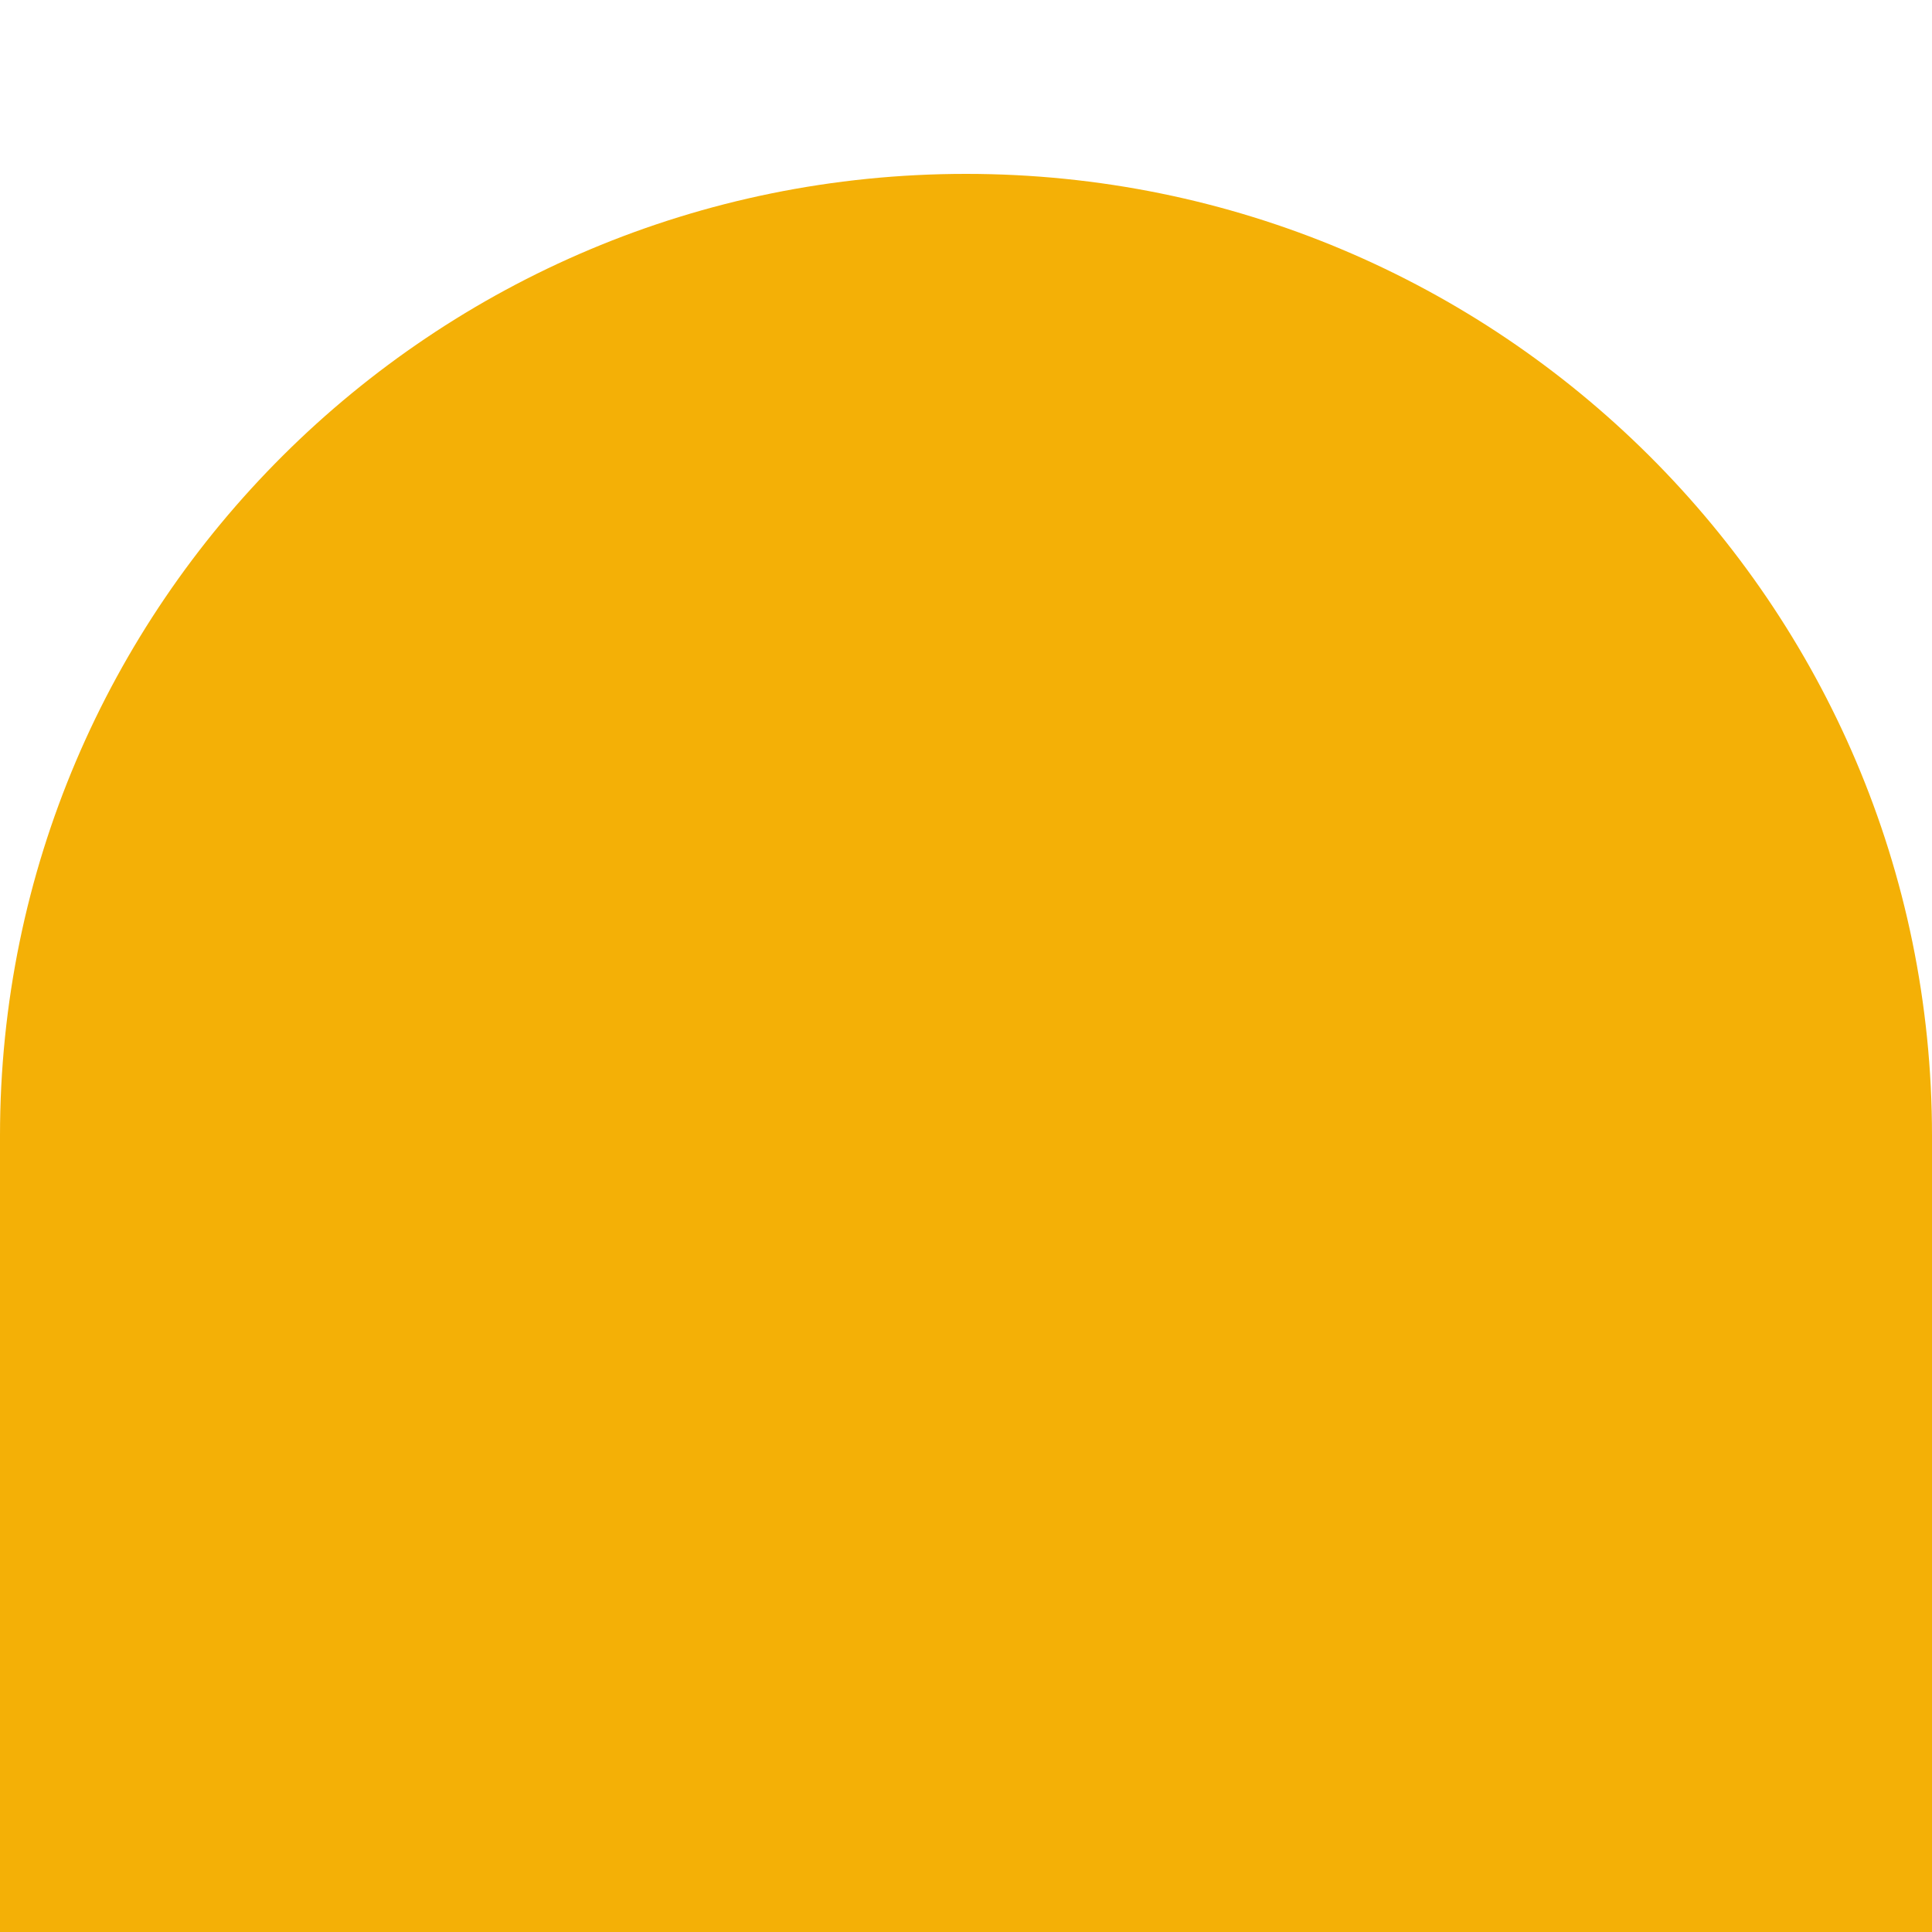 <svg width="110" height="110" viewBox="0 0 110 110" fill="none" xmlns="http://www.w3.org/2000/svg">
<path d="M0 64.661C0 34.416 24.624 9.9 55 9.9C85.376 9.9 110 34.416 110 64.661V110H0V64.661Z" fill="#F4B006"/>
</svg>
